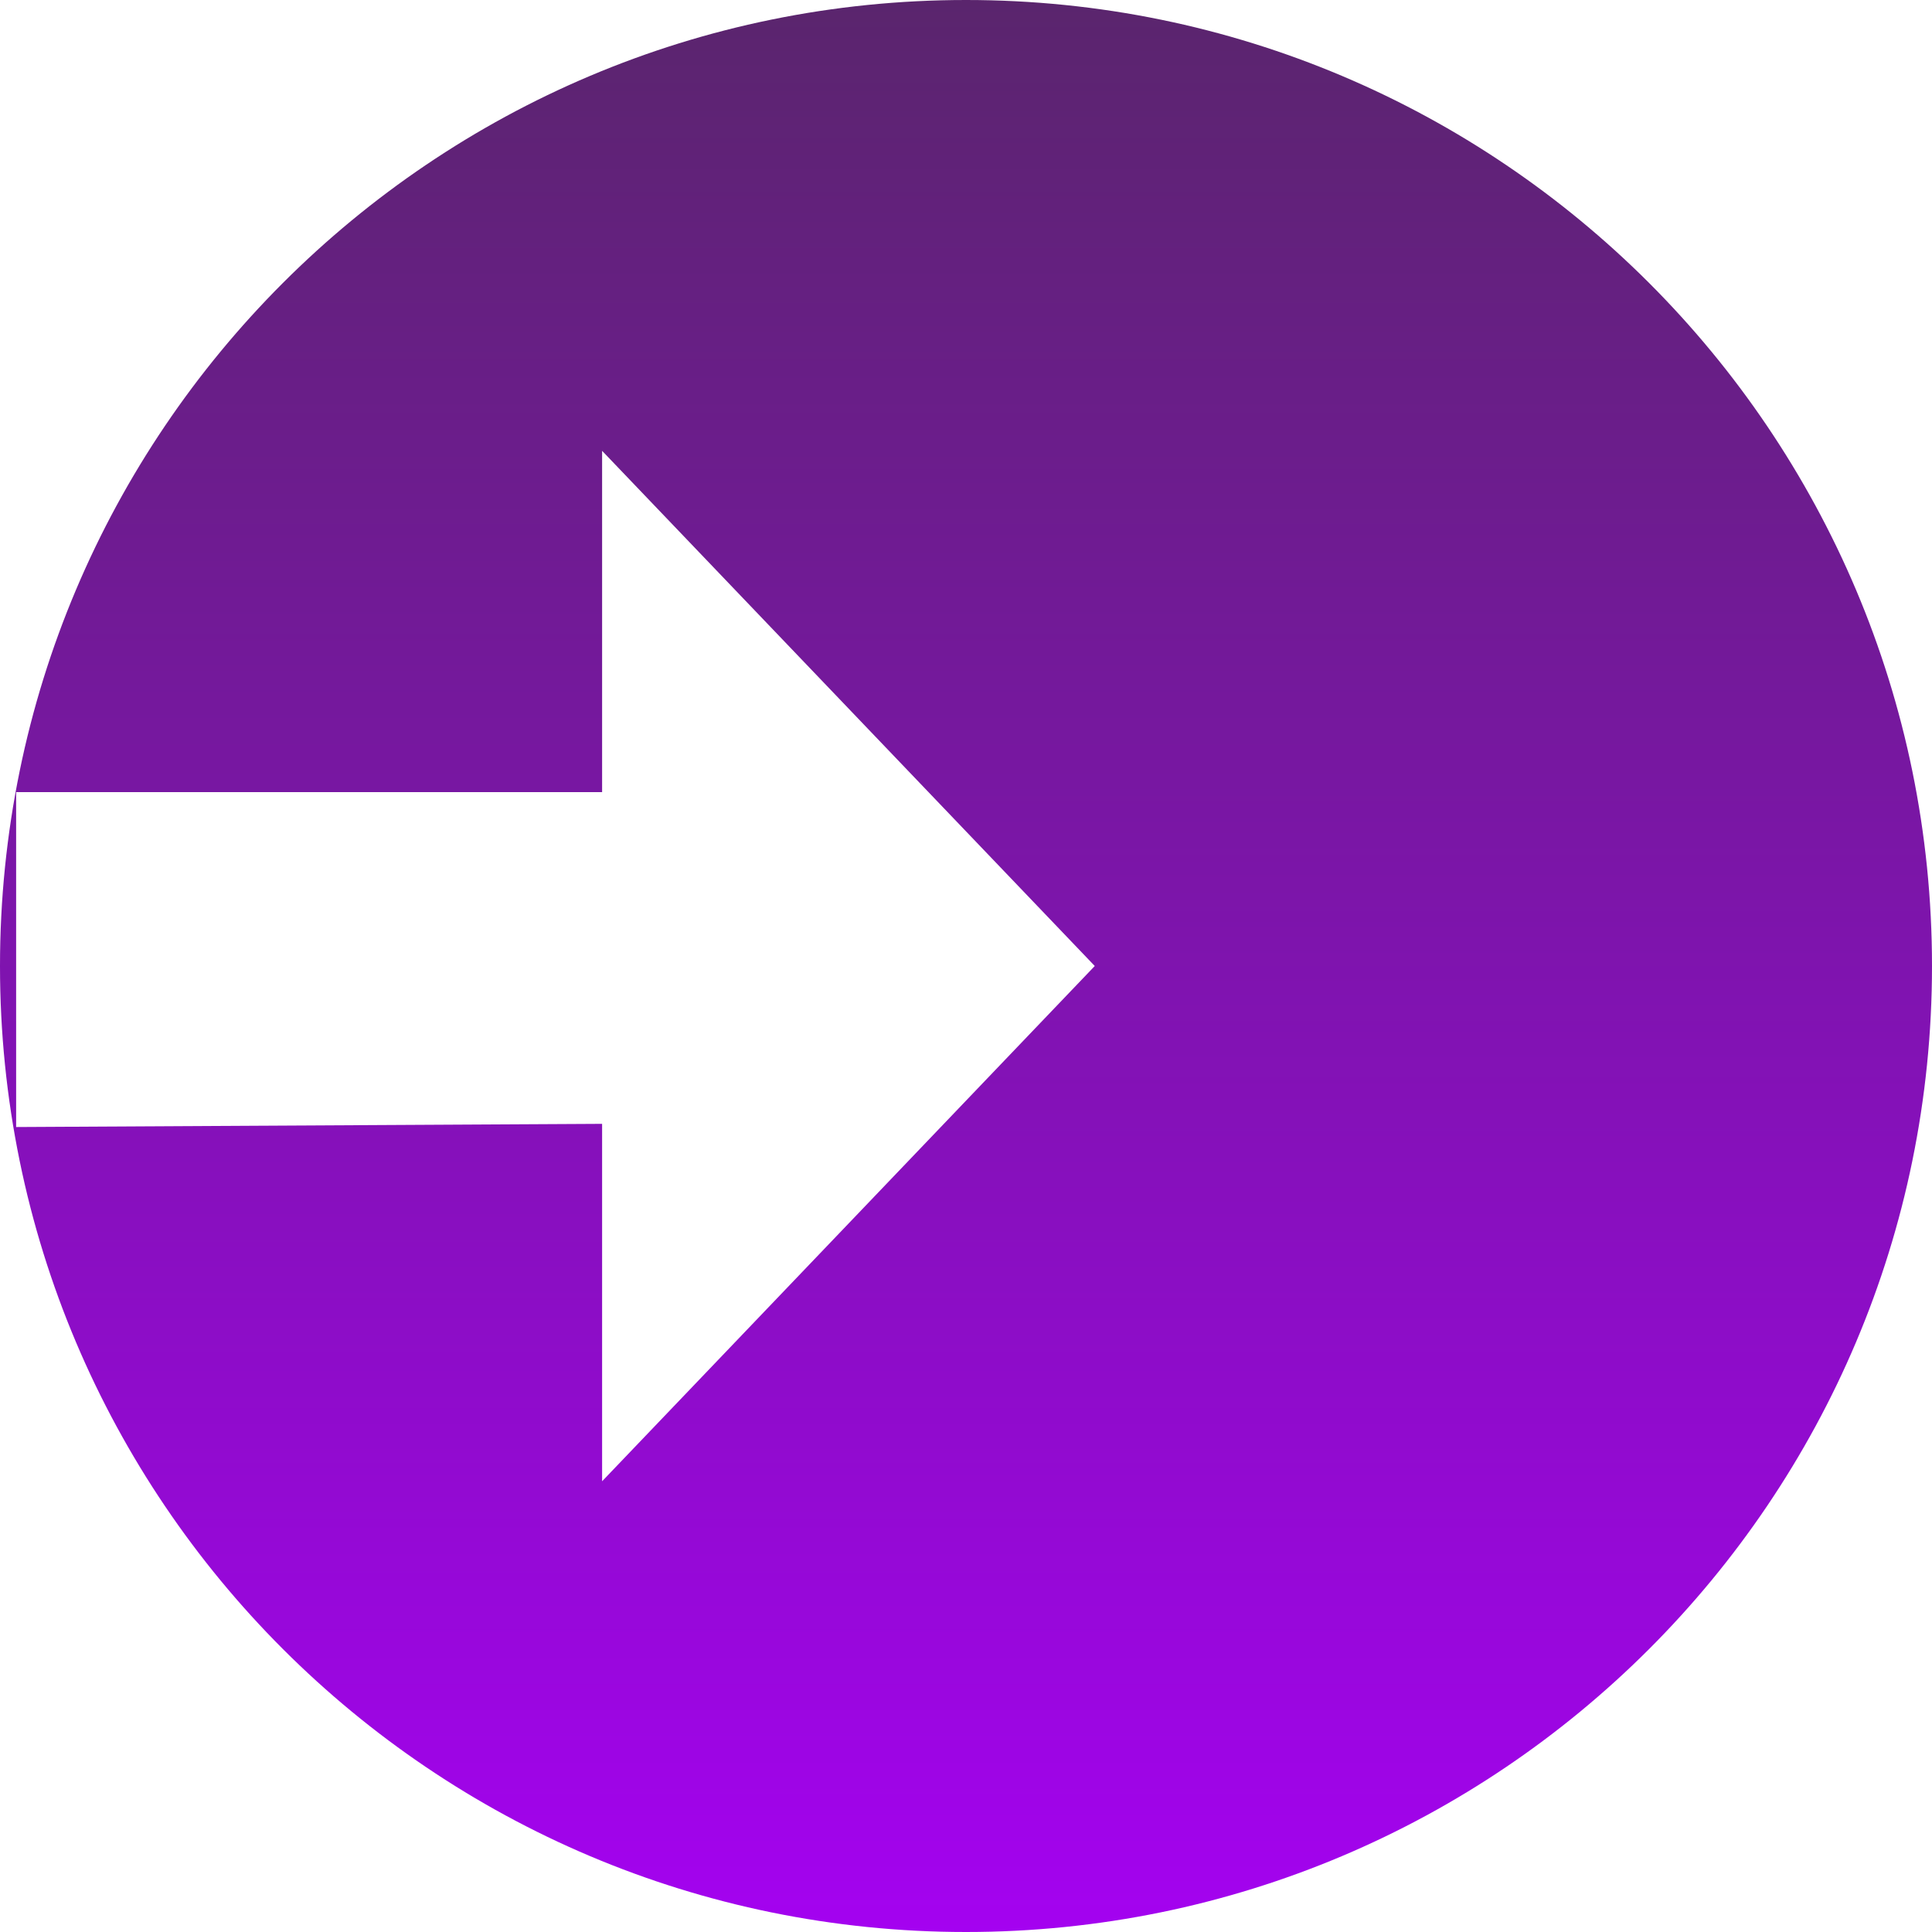 <svg width="20" height="20" viewBox="0 0 20 20" fill="none" xmlns="http://www.w3.org/2000/svg">
<path fill-rule="evenodd" clip-rule="evenodd" d="M10 20C4.477 20 0 15.523 0 10C0 4.477 4.477 0 10 0C15.523 0 20 4.477 20 10C20 15.523 15.523 20 10 20ZM11.333 10L6.233 15.334V11.634L0.167 11.667L0.167 8.2H6.233V4.667L11.333 10Z" fill="url(#paint0_linear_282_4254)"/>
<defs>
<linearGradient id="paint0_linear_282_4254" x1="10" y1="0" x2="10" y2="20" gradientUnits="userSpaceOnUse">
<stop stop-color="#5A256D"/>
<stop offset="1" stop-color="#A402F0"/>
</linearGradient>
</defs>
</svg>
